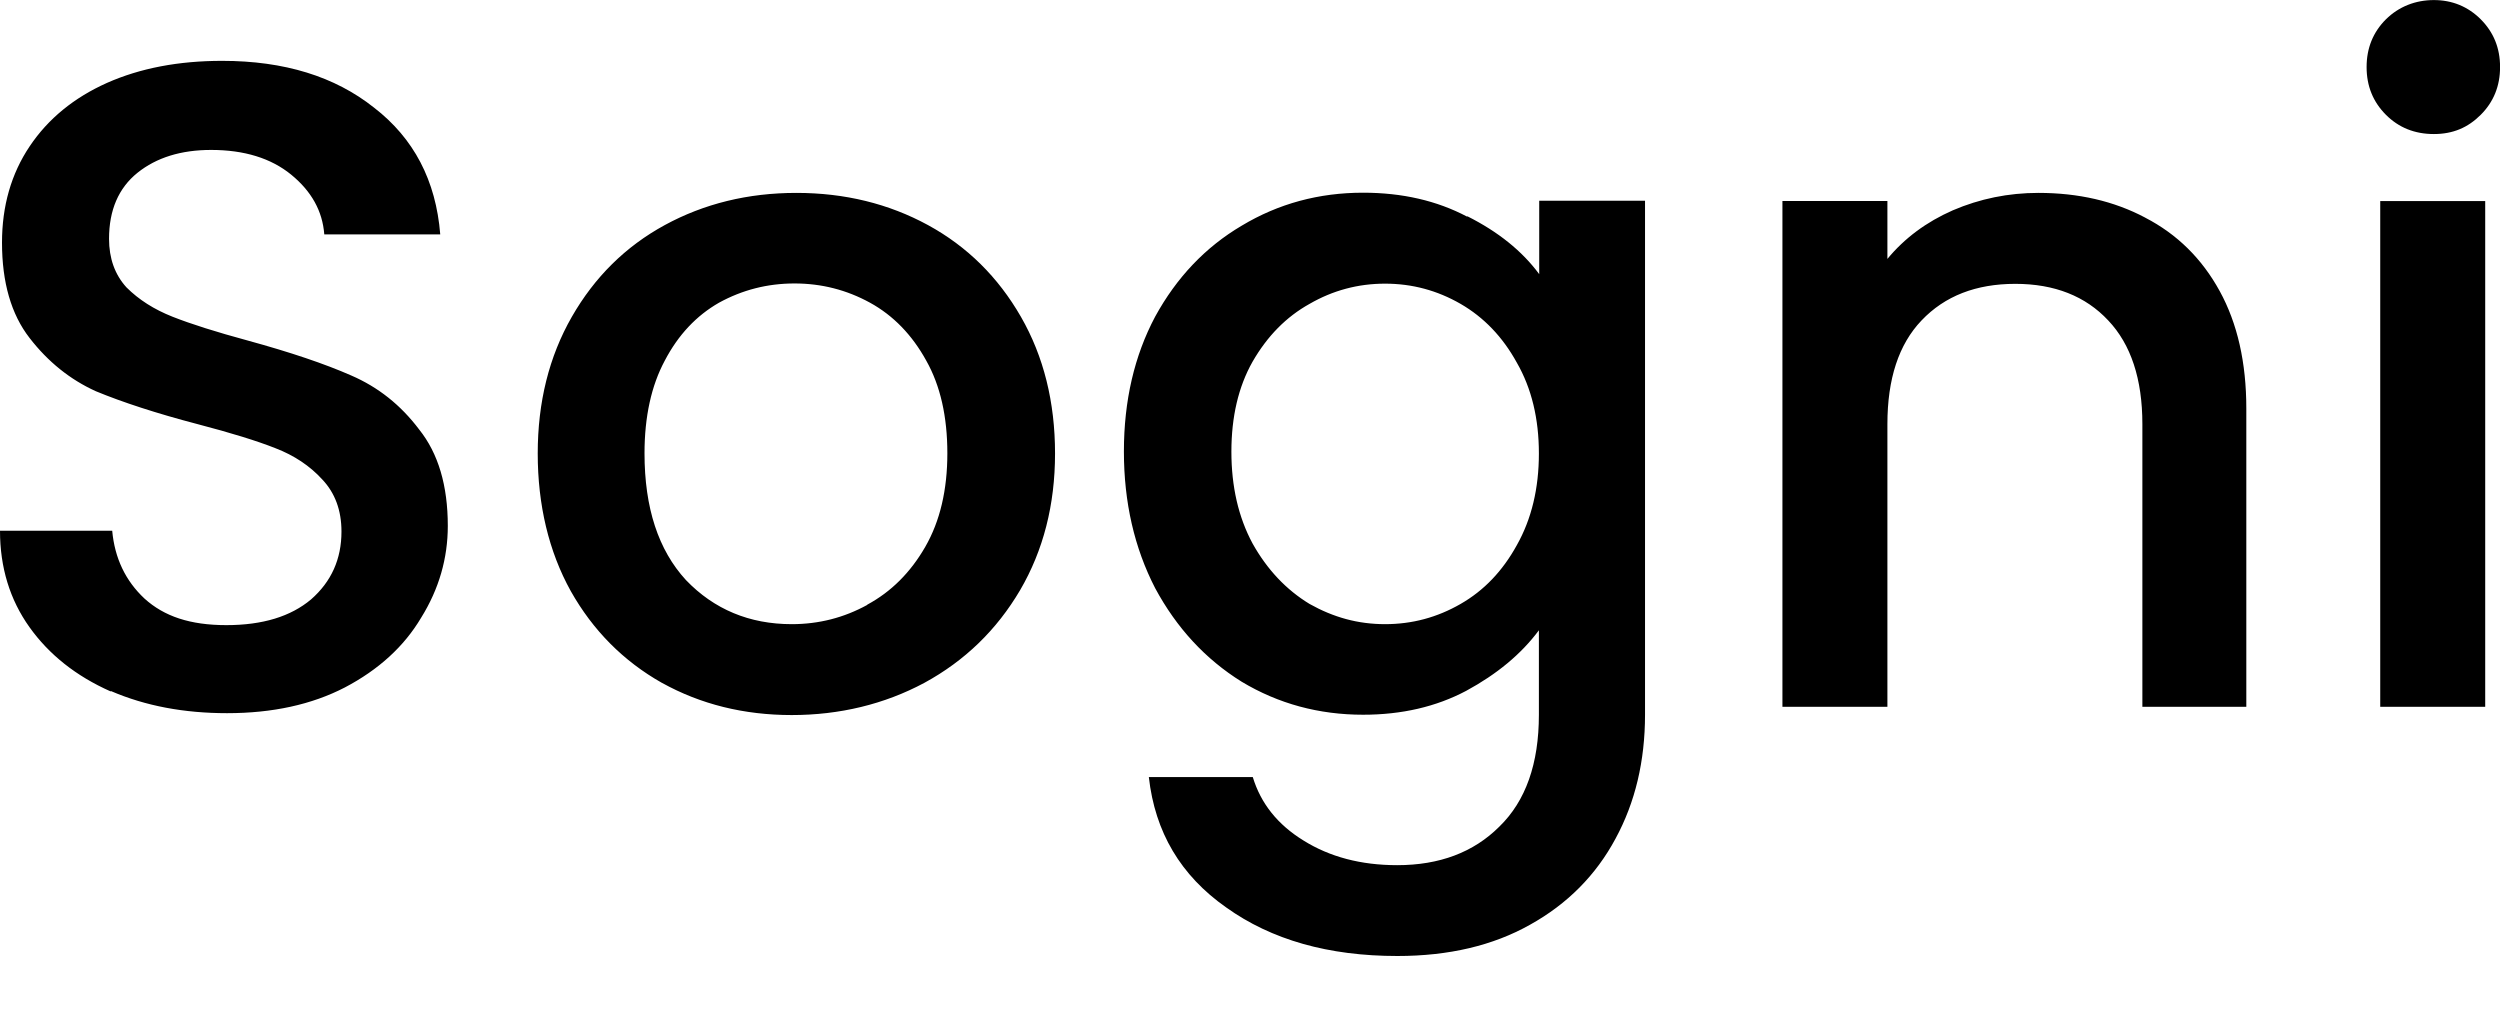<svg id="Layer_1" viewBox="0 0 387 160" xmlns="http://www.w3.org/2000/svg"><path d="M17.2,106.99c5.33,2.29,11.3,3.41,17.95,3.41,7.03,0,13.11-1.33,18.23-3.98,5.23-2.75,9.17-6.34,11.82-10.81,2.76-4.44,4.12-9.19,4.12-14.2,0-6.24-1.47-11.22-4.43-14.92-2.86-3.8-6.36-6.57-10.53-8.37-4.09-1.8-9.4-3.59-15.96-5.39-4.94-1.34-8.83-2.57-11.69-3.7-2.86-1.13-5.23-2.64-7.13-4.54-1.8-1.98-2.7-4.49-2.7-7.52,0-4.44,1.47-7.86,4.4-10.22,2.94-2.36,6.75-3.54,11.41-3.54,5.12,0,9.27,1.28,12.39,3.83,3.14,2.57,4.84,5.62,5.12,9.24h17.95c-.67-8.34-4.09-14.87-10.25-19.62-6.08-4.83-13.9-7.24-23.51-7.24-6.75,0-12.67,1.13-17.82,3.41-5.12,2.29-9.11,5.55-11.97,9.81C1.73,26.91.31,31.89.31,37.56c0,6.16,1.42,11.09,4.27,14.76,2.86,3.7,6.28,6.44,10.25,8.24,4.09,1.69,9.35,3.42,15.81,5.11,5.12,1.34,9.11,2.57,11.97,3.7,2.94,1.13,5.36,2.75,7.26,4.83,1.98,2.08,2.99,4.78,2.99,8.09,0,4.26-1.57,7.75-4.71,10.5-3.14,2.64-7.49,3.98-13.11,3.98s-9.63-1.36-12.67-4.11c-2.94-2.75-4.61-6.24-5-10.5H0c0,5.67,1.52,10.66,4.56,14.92,3.04,4.26,7.21,7.57,12.54,9.94l.1-.03ZM102.48,105.71c5.97,3.31,12.67,4.98,20.08,4.98s14.34-1.67,20.52-4.98c6.28-3.42,11.2-8.19,14.83-14.35,3.6-6.16,5.41-13.22,5.41-21.16s-1.75-15.02-5.28-21.16c-3.53-6.14-8.32-10.89-14.39-14.2-6.08-3.31-12.87-4.98-20.37-4.98s-14.29,1.67-20.37,4.98c-6.08,3.31-10.87,8.06-14.39,14.2-3.53,6.16-5.28,13.22-5.28,21.16s1.7,15.15,5.12,21.31c3.42,6.06,8.11,10.81,14.11,14.2ZM134.25,93.64c-3.61,1.98-7.49,2.98-11.69,2.98-6.54,0-12.03-2.29-16.38-6.83-4.27-4.65-6.41-11.17-6.41-19.62,0-5.67,1.06-10.48,3.14-14.35,2.08-3.98,4.89-6.96,8.39-8.96,3.61-1.98,7.49-2.98,11.69-2.98s8.08,1,11.69,2.98c3.6,1.98,6.51,4.98,8.7,8.96,2.19,3.88,3.27,8.68,3.27,14.35s-1.13,10.5-3.42,14.48c-2.29,3.98-5.28,6.96-8.99,8.96v.03ZM227.1,33.53c-4.66-2.46-10.02-3.7-16.09-3.7-6.85,0-13.11,1.69-18.8,5.11-5.61,3.31-10.07,8.01-13.39,14.07-3.22,6.06-4.84,13.02-4.84,20.88s1.62,14.92,4.84,21.16c3.32,6.16,7.78,10.99,13.39,14.48,5.69,3.42,11.97,5.11,18.8,5.11,5.97,0,11.3-1.23,15.96-3.7,4.74-2.57,8.5-5.67,11.25-9.37v13.07c0,7.57-2.03,13.35-6.13,17.33-3.99,3.98-9.27,5.96-15.81,5.96-5.61,0-10.45-1.28-14.52-3.83-3.99-2.46-6.59-5.72-7.83-9.81h-16.09c.95,8.53,4.94,15.25,11.97,20.18,7.03,5.03,15.86,7.52,26.5,7.52,7.98,0,14.81-1.62,20.52-4.83,5.79-3.21,10.22-7.68,13.26-13.35,3.04-5.6,4.56-11.99,4.56-19.18V31.07h-16.38v11.37c-2.65-3.59-6.36-6.57-11.12-8.96l-.05.05ZM234.8,56.13c2.29,3.98,3.42,8.68,3.42,14.07s-1.13,10.14-3.42,14.2c-2.19,3.98-5.07,7.01-8.7,9.09-3.61,2.08-7.49,3.13-11.69,3.13s-7.98-1.05-11.69-3.13c-3.6-2.18-6.57-5.32-8.83-9.37-2.19-4.08-3.27-8.81-3.27-14.2s1.08-10.04,3.27-13.92c2.29-3.98,5.23-6.96,8.83-8.96,3.6-2.08,7.49-3.13,11.69-3.13s8.08,1.05,11.69,3.13c3.6,2.08,6.51,5.11,8.7,9.09ZM332.08,33.69c-4.84-2.57-10.35-3.83-16.53-3.83-4.66,0-9.06.9-13.26,2.7-4.09,1.8-7.47,4.31-10.12,7.52v-8.96h-16.25v78.29h16.25v-43.75c0-7.01,1.75-12.35,5.28-16.05,3.61-3.8,8.45-5.67,14.52-5.67s10.87,1.9,14.39,5.67c3.5,3.7,5.28,9.04,5.28,16.05v43.75h16.09v-46.17c0-7.11-1.37-13.17-4.12-18.18-2.76-5.03-6.59-8.81-11.54-11.37ZM369.34,17.77c1.98,1.98,4.45,2.98,7.42,2.98s5.28-1,7.26-2.98c1.98-1.98,2.99-4.44,2.99-7.39s-1-5.39-2.99-7.39c-1.98-1.98-4.43-2.98-7.26-2.98s-5.41,1-7.42,2.98c-1.98,1.98-2.99,4.44-2.99,7.39s1,5.39,2.99,7.39ZM384.71,109.41V31.12h-16.25v78.29h16.25Z" fill="currentColor"></path></svg>